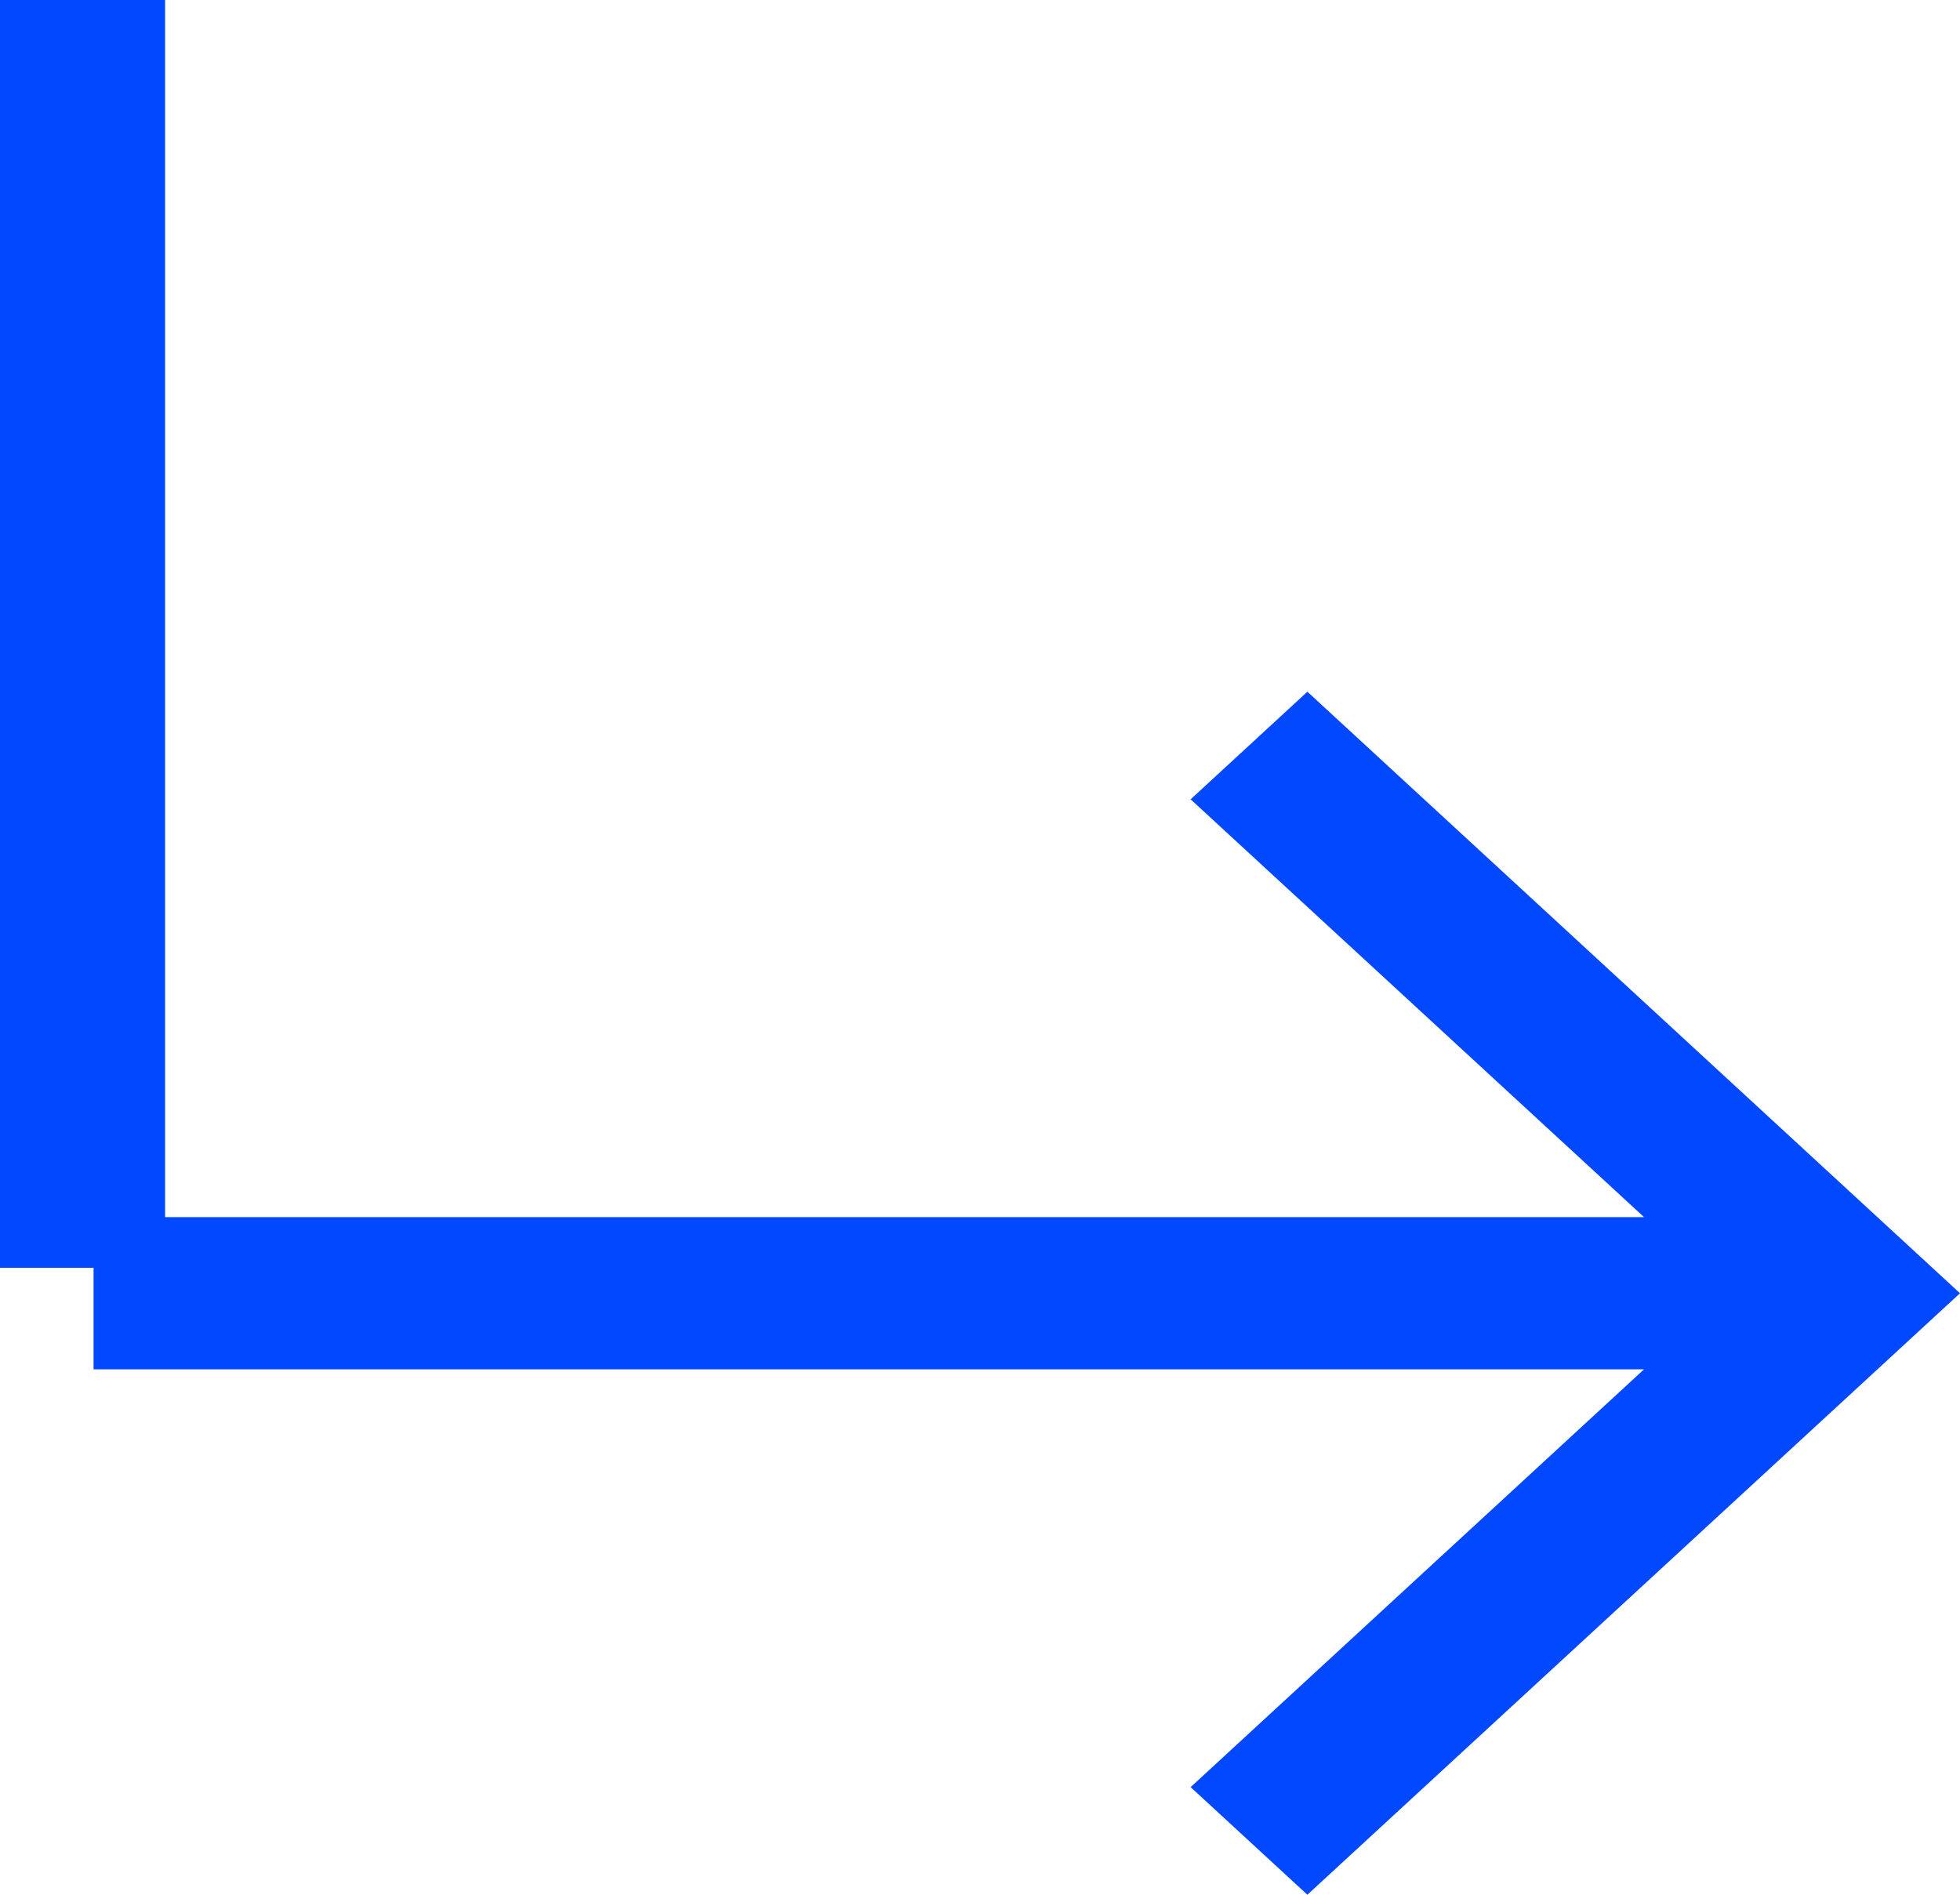 <?xml version="1.0" encoding="UTF-8"?> <svg xmlns="http://www.w3.org/2000/svg" width="30" height="29" viewBox="0 0 30 29" fill="none"> <path fill-rule="evenodd" clip-rule="evenodd" d="M2.527 0H0V19.405H1.432V20.958H25.164L18.224 27.353L20.011 29L30 19.794L20.011 10.587L18.224 12.234L25.164 18.629H2.527V0Z" fill="#0148FF"></path> </svg> 